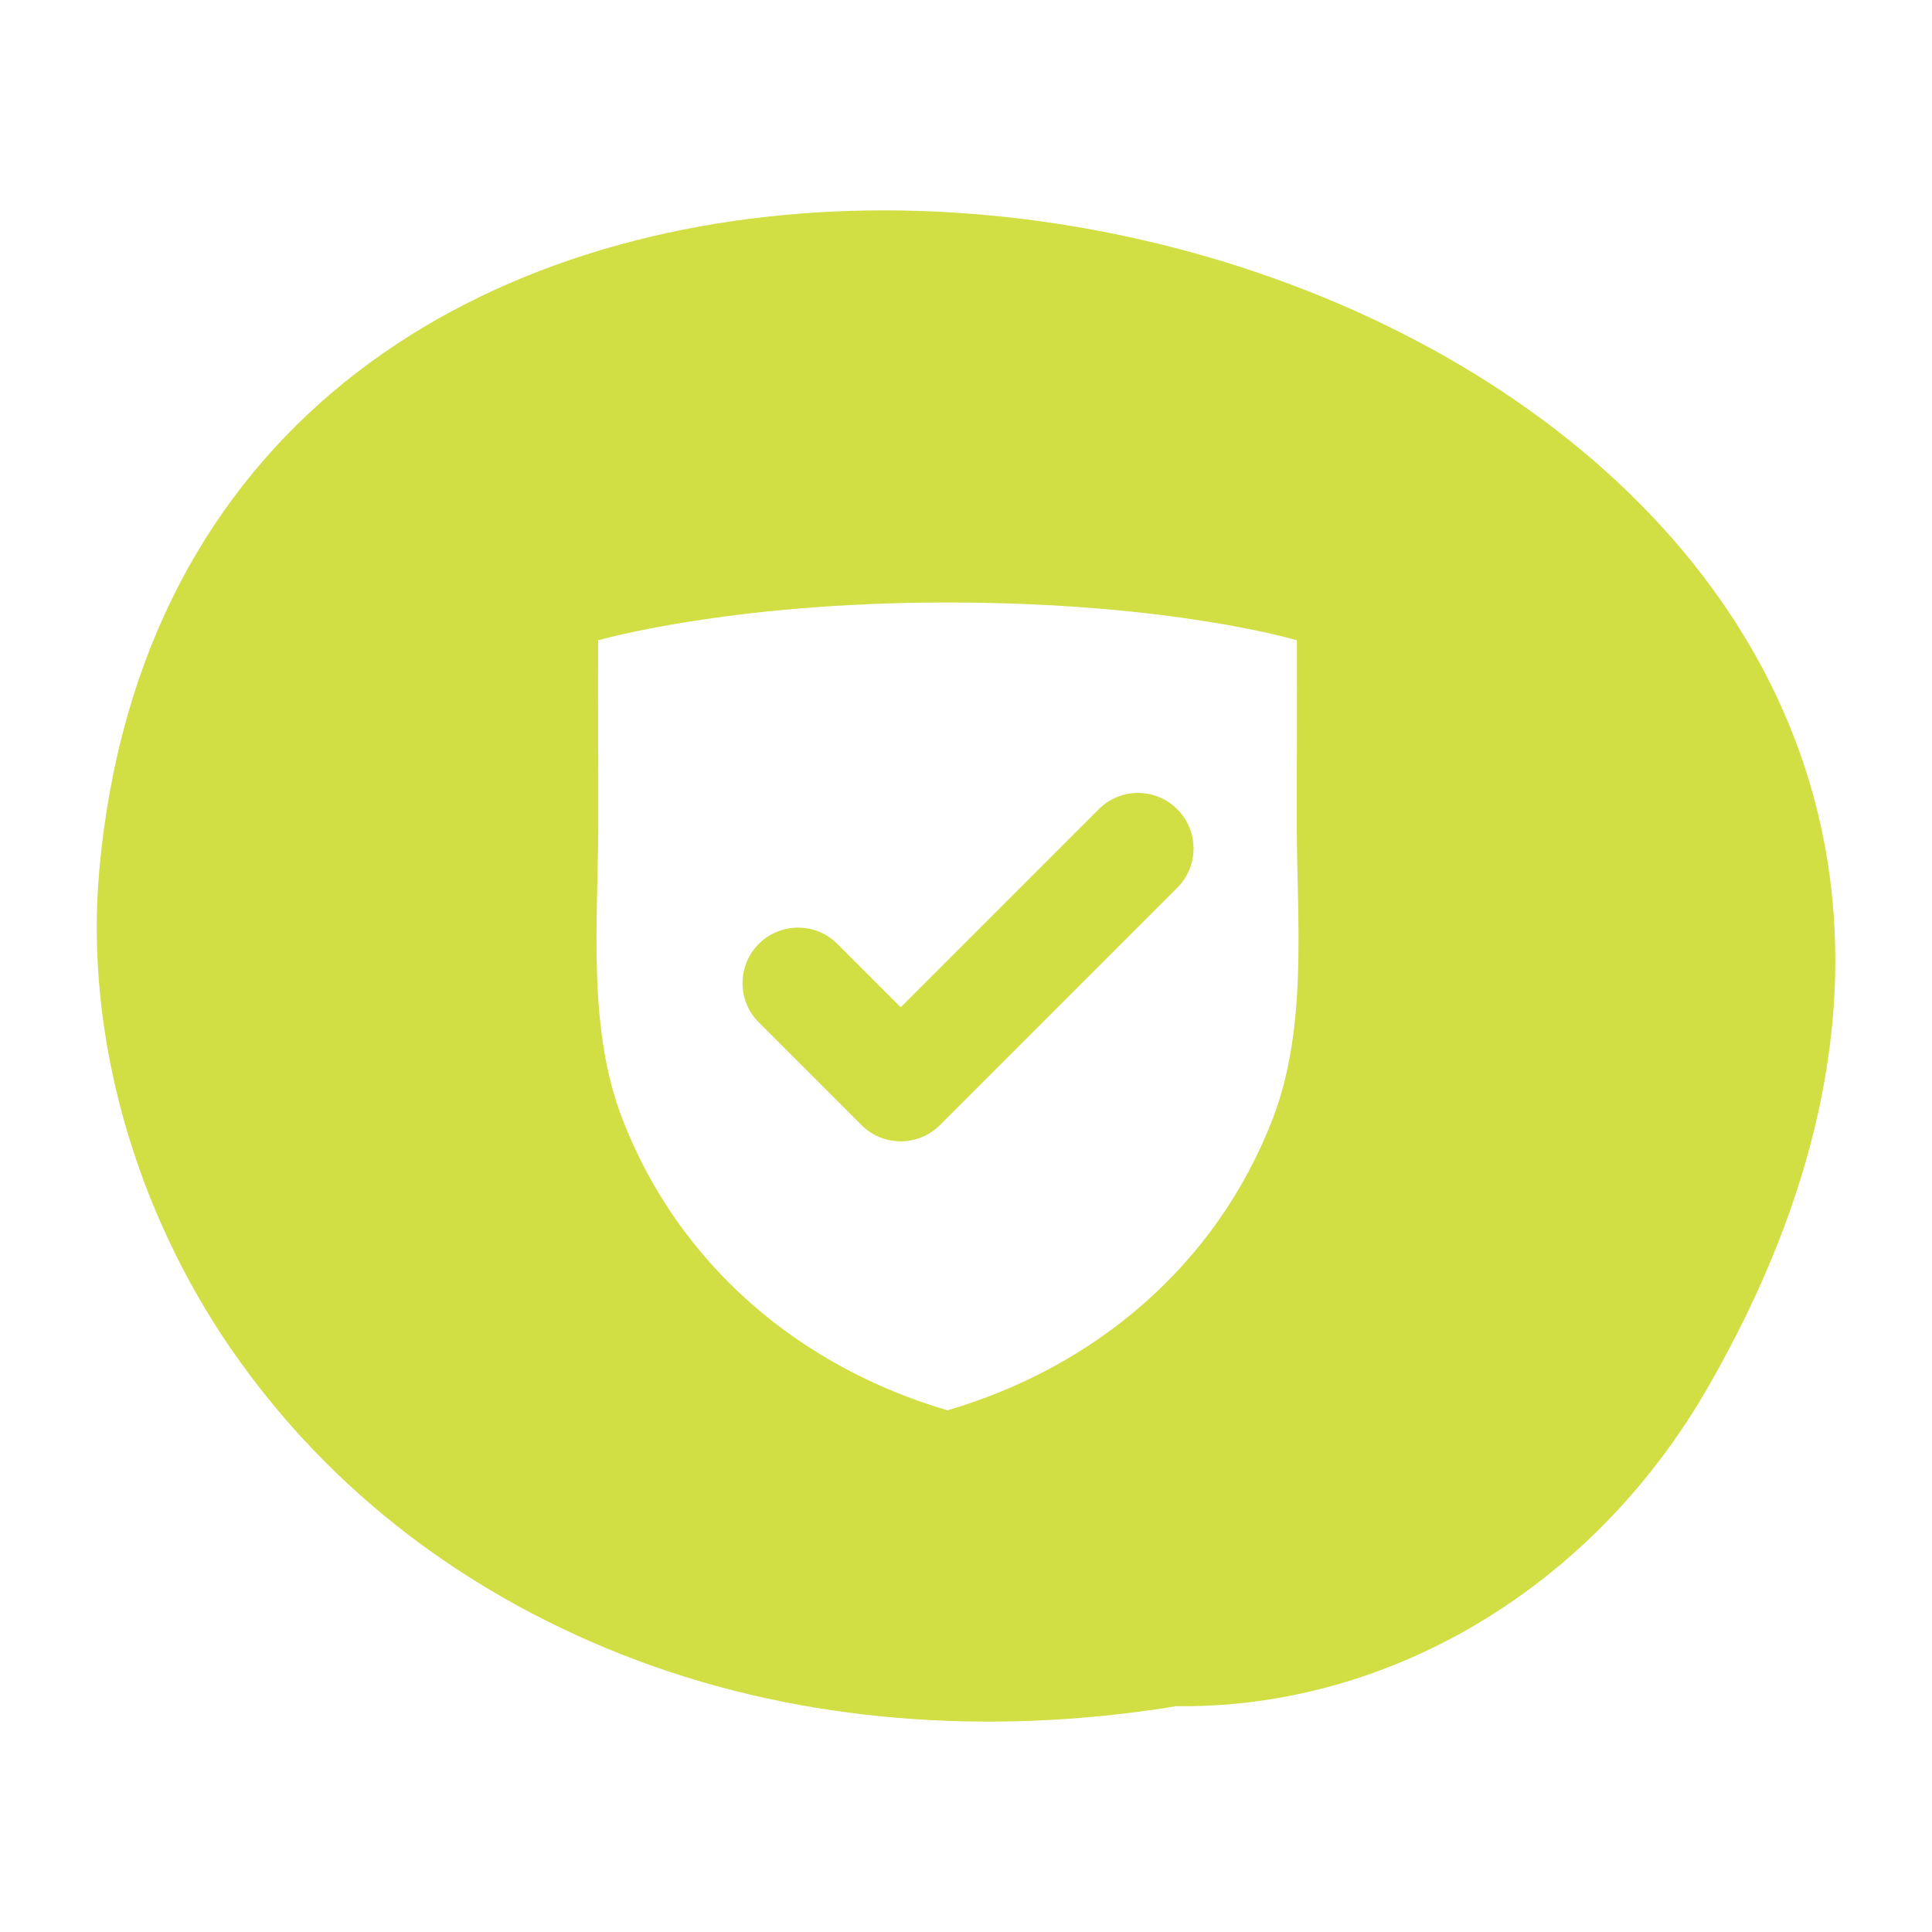 <svg viewBox="0 0 400 400" xmlns="http://www.w3.org/2000/svg" id="Layer_1"><defs><style>.cls-1{fill:#d1de44;stroke-width:0px;}</style></defs><path d="M363.58,135.94C295.39,14.04,36.92-2.66,20.55,180.27c0,.01,0,.03,0,.04-3.07,34.44,7.69,70.49,27.19,98.83,20.74,30.14,50.02,51.83,84.19,64.63,34.81,13.04,73.03,15.46,109.58,9.8.64-.1,1.27-.22,1.91-.32,3.97.04,7.93-.1,11.88-.46,33.79-3.08,64.44-20.86,85.67-47.11,4.74-5.86,8.92-11.98,12.55-18.3,34.35-59.65,32.54-111.25,10.07-151.43ZM263.41,231.87c-11.67,30-36.59,51.13-67.24,60.12-30.65-8.99-55.57-30.12-67.24-60.12-7.39-19-5.11-40.96-5.07-60.96.03-12.78-.09-25.56-.02-38.34,0,0,26.9-7.83,72.33-7.83,23.49,0,41.7,2,53.99,3.98h0s0,0,0,0c12,1.93,18.34,3.85,18.34,3.85.07,12.78-.04,25.56-.02,38.34.04,20,2.32,41.95-5.07,60.96ZM186.48,236.3c-3.05,0-5.98-1.21-8.13-3.37l-21.25-21.25c-4.49-4.49-4.49-11.77,0-16.26,4.49-4.49,11.77-4.49,16.26,0l13.12,13.12,41-41c4.49-4.49,11.77-4.49,16.26,0,4.49,4.49,4.49,11.77,0,16.26l-49.13,49.13c-2.16,2.16-5.08,3.37-8.13,3.37Z" class="cls-1"></path></svg>